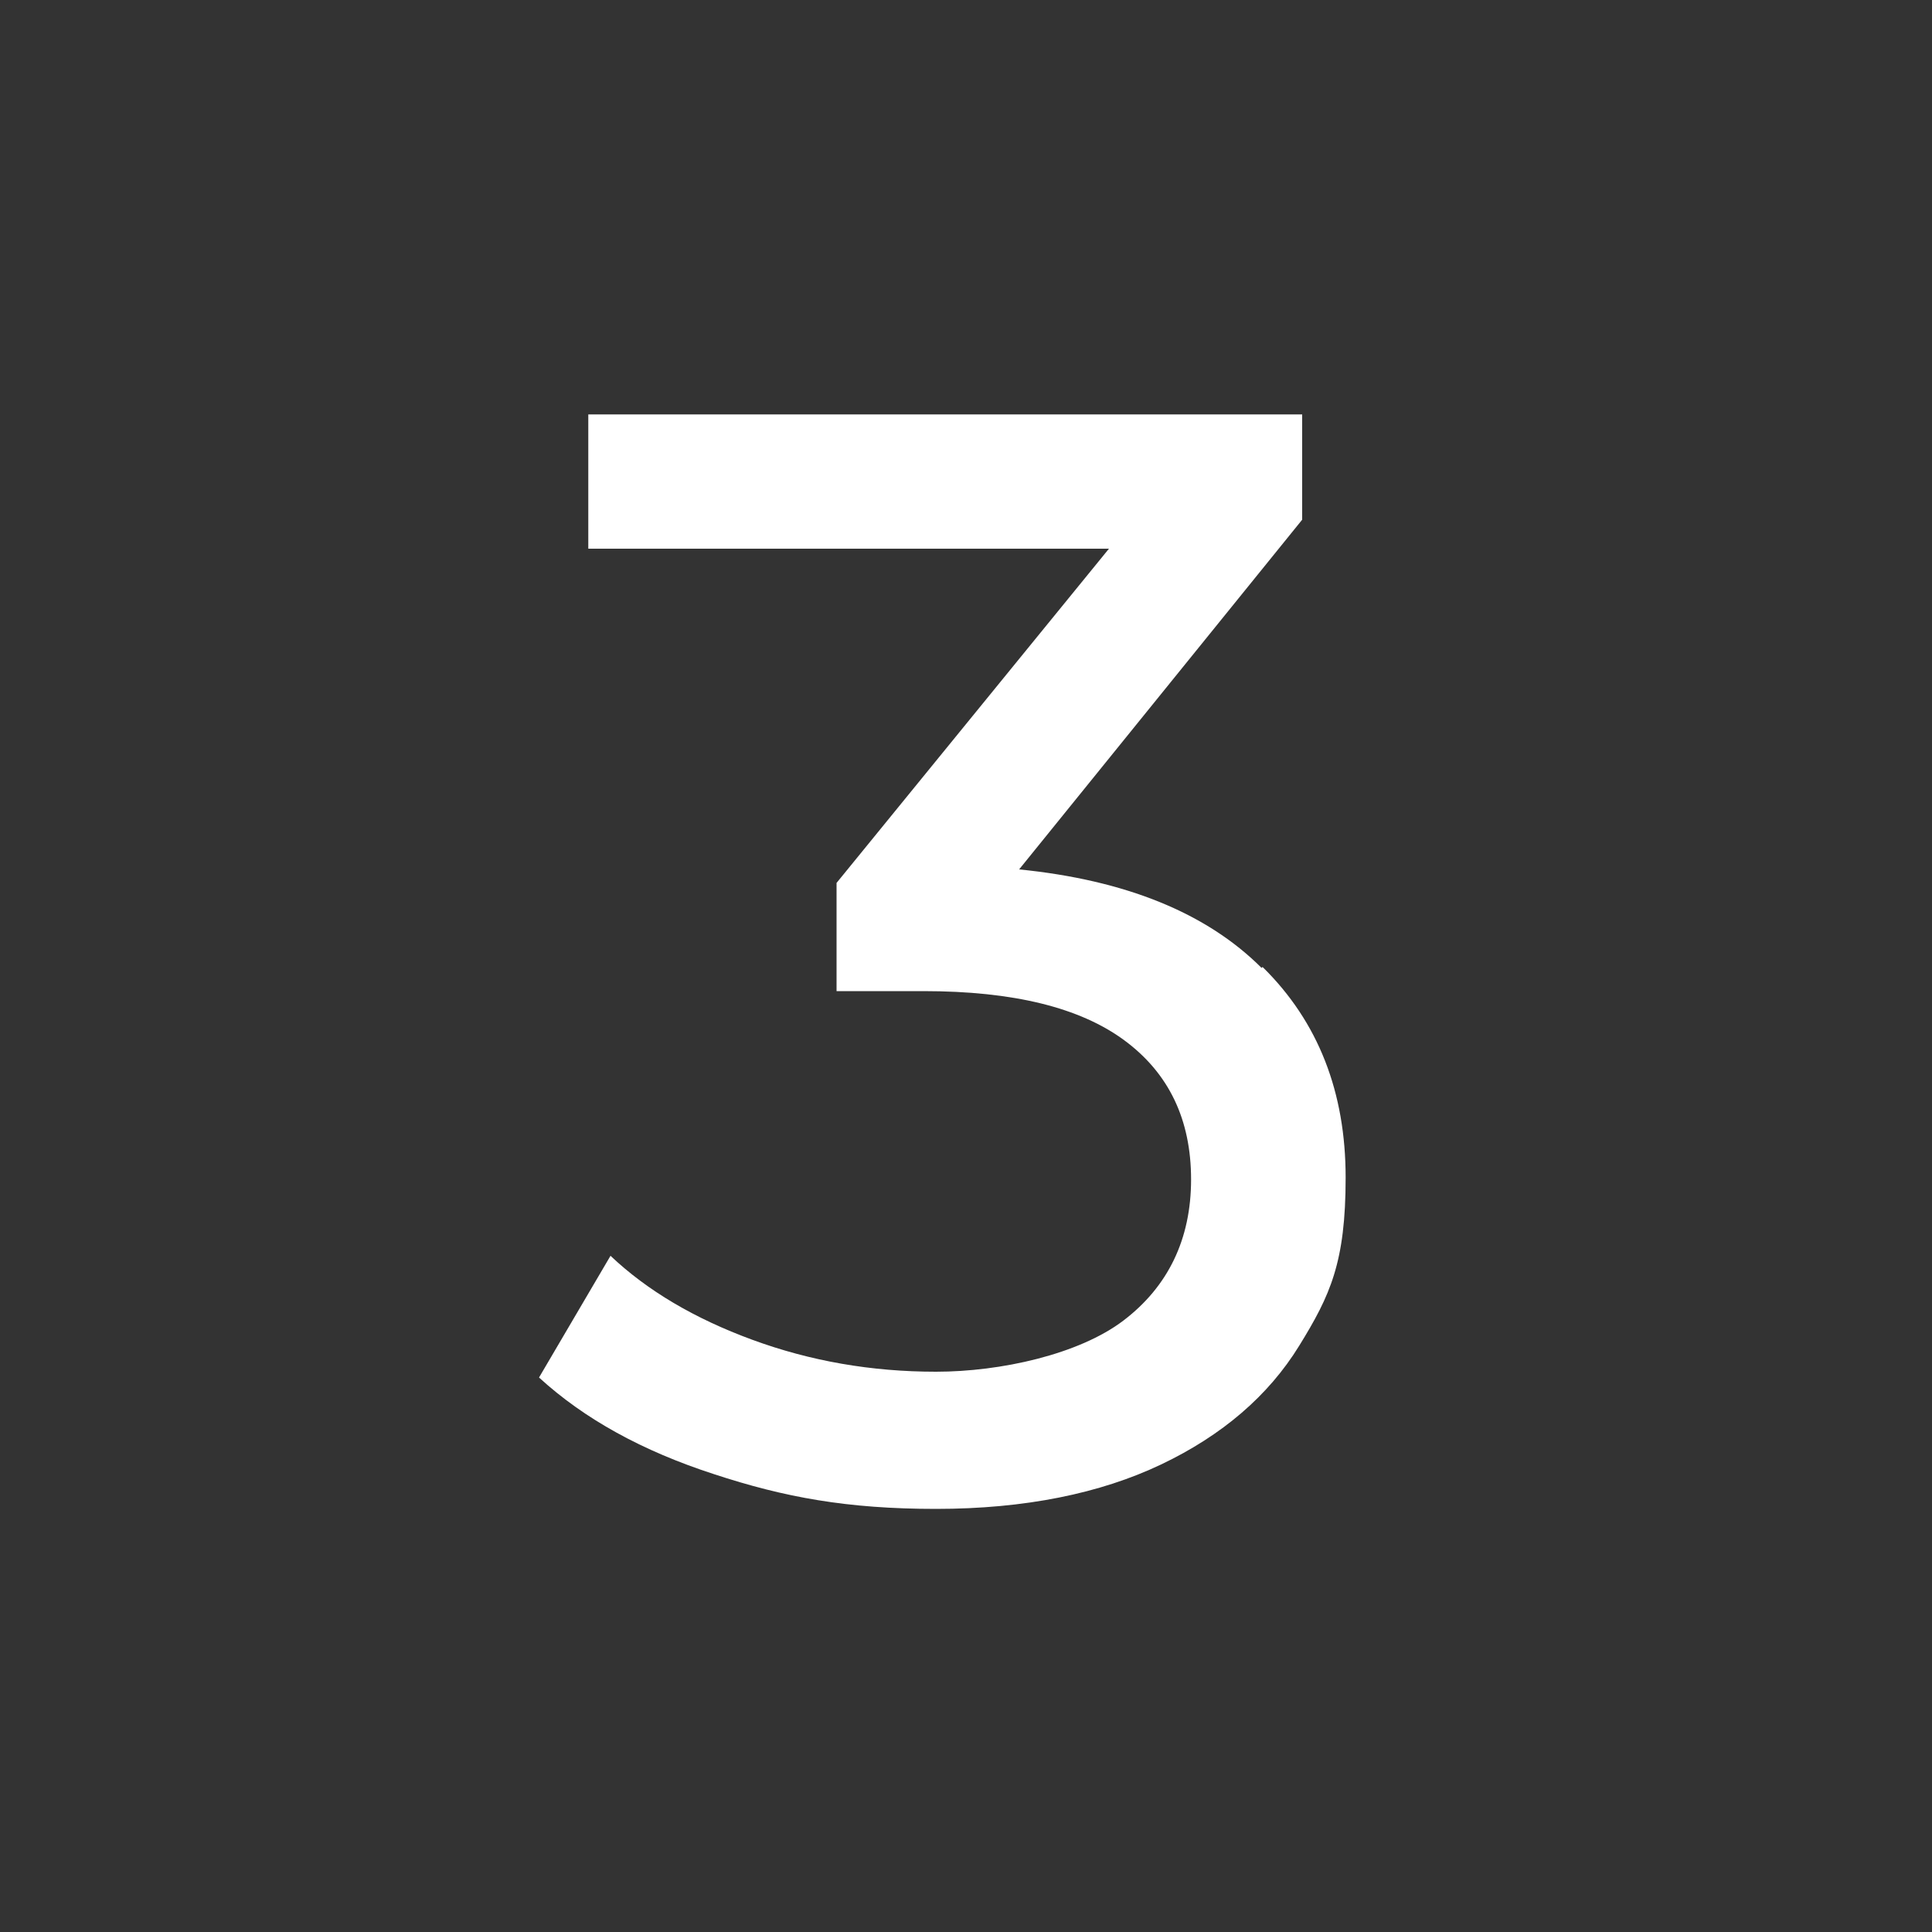 <?xml version="1.0" encoding="UTF-8"?>
<svg xmlns="http://www.w3.org/2000/svg" version="1.1" viewBox="0 0 200 200">
  <rect x="0" y="0" width="200" height="200" fill="#333333" stroke="none"/>
  <defs>
    <style>
      .cls-1 {
        fill: #fff;
      }
    </style>
  </defs>
  <!-- Generator: Adobe Illustrator 28.6.0, SVG Export Plug-In . SVG Version: 1.2.0 Build 709)  -->
  <g>
    <g id="Ebene_1">
      <path class="cls-1" d="M130.7,100.1c5.8,5.7,8.6,13,8.6,21.8s-1.6,12.2-4.8,17.4c-3.2,5.2-8,9.3-14.3,12.3-6.3,3-14.1,4.6-23.3,4.6s-15.7-1.2-23-3.6c-7.4-2.4-13.4-5.7-18.1-10l7.4-12.6c3.8,3.6,8.7,6.5,14.7,8.7,6,2.2,12.3,3.3,19,3.3s14.8-1.8,19.4-5.3c4.6-3.5,7-8.4,7-14.6s-2.3-11-6.9-14.4c-4.6-3.4-11.5-5.1-20.8-5.1h-9v-11.2l28.2-34.6h-53.9v-13.9h73.9v10.9l-29.3,36.2c11,1.1,19.4,4.5,25.1,10.2Z"/>
    </g>
  </g>
</svg>